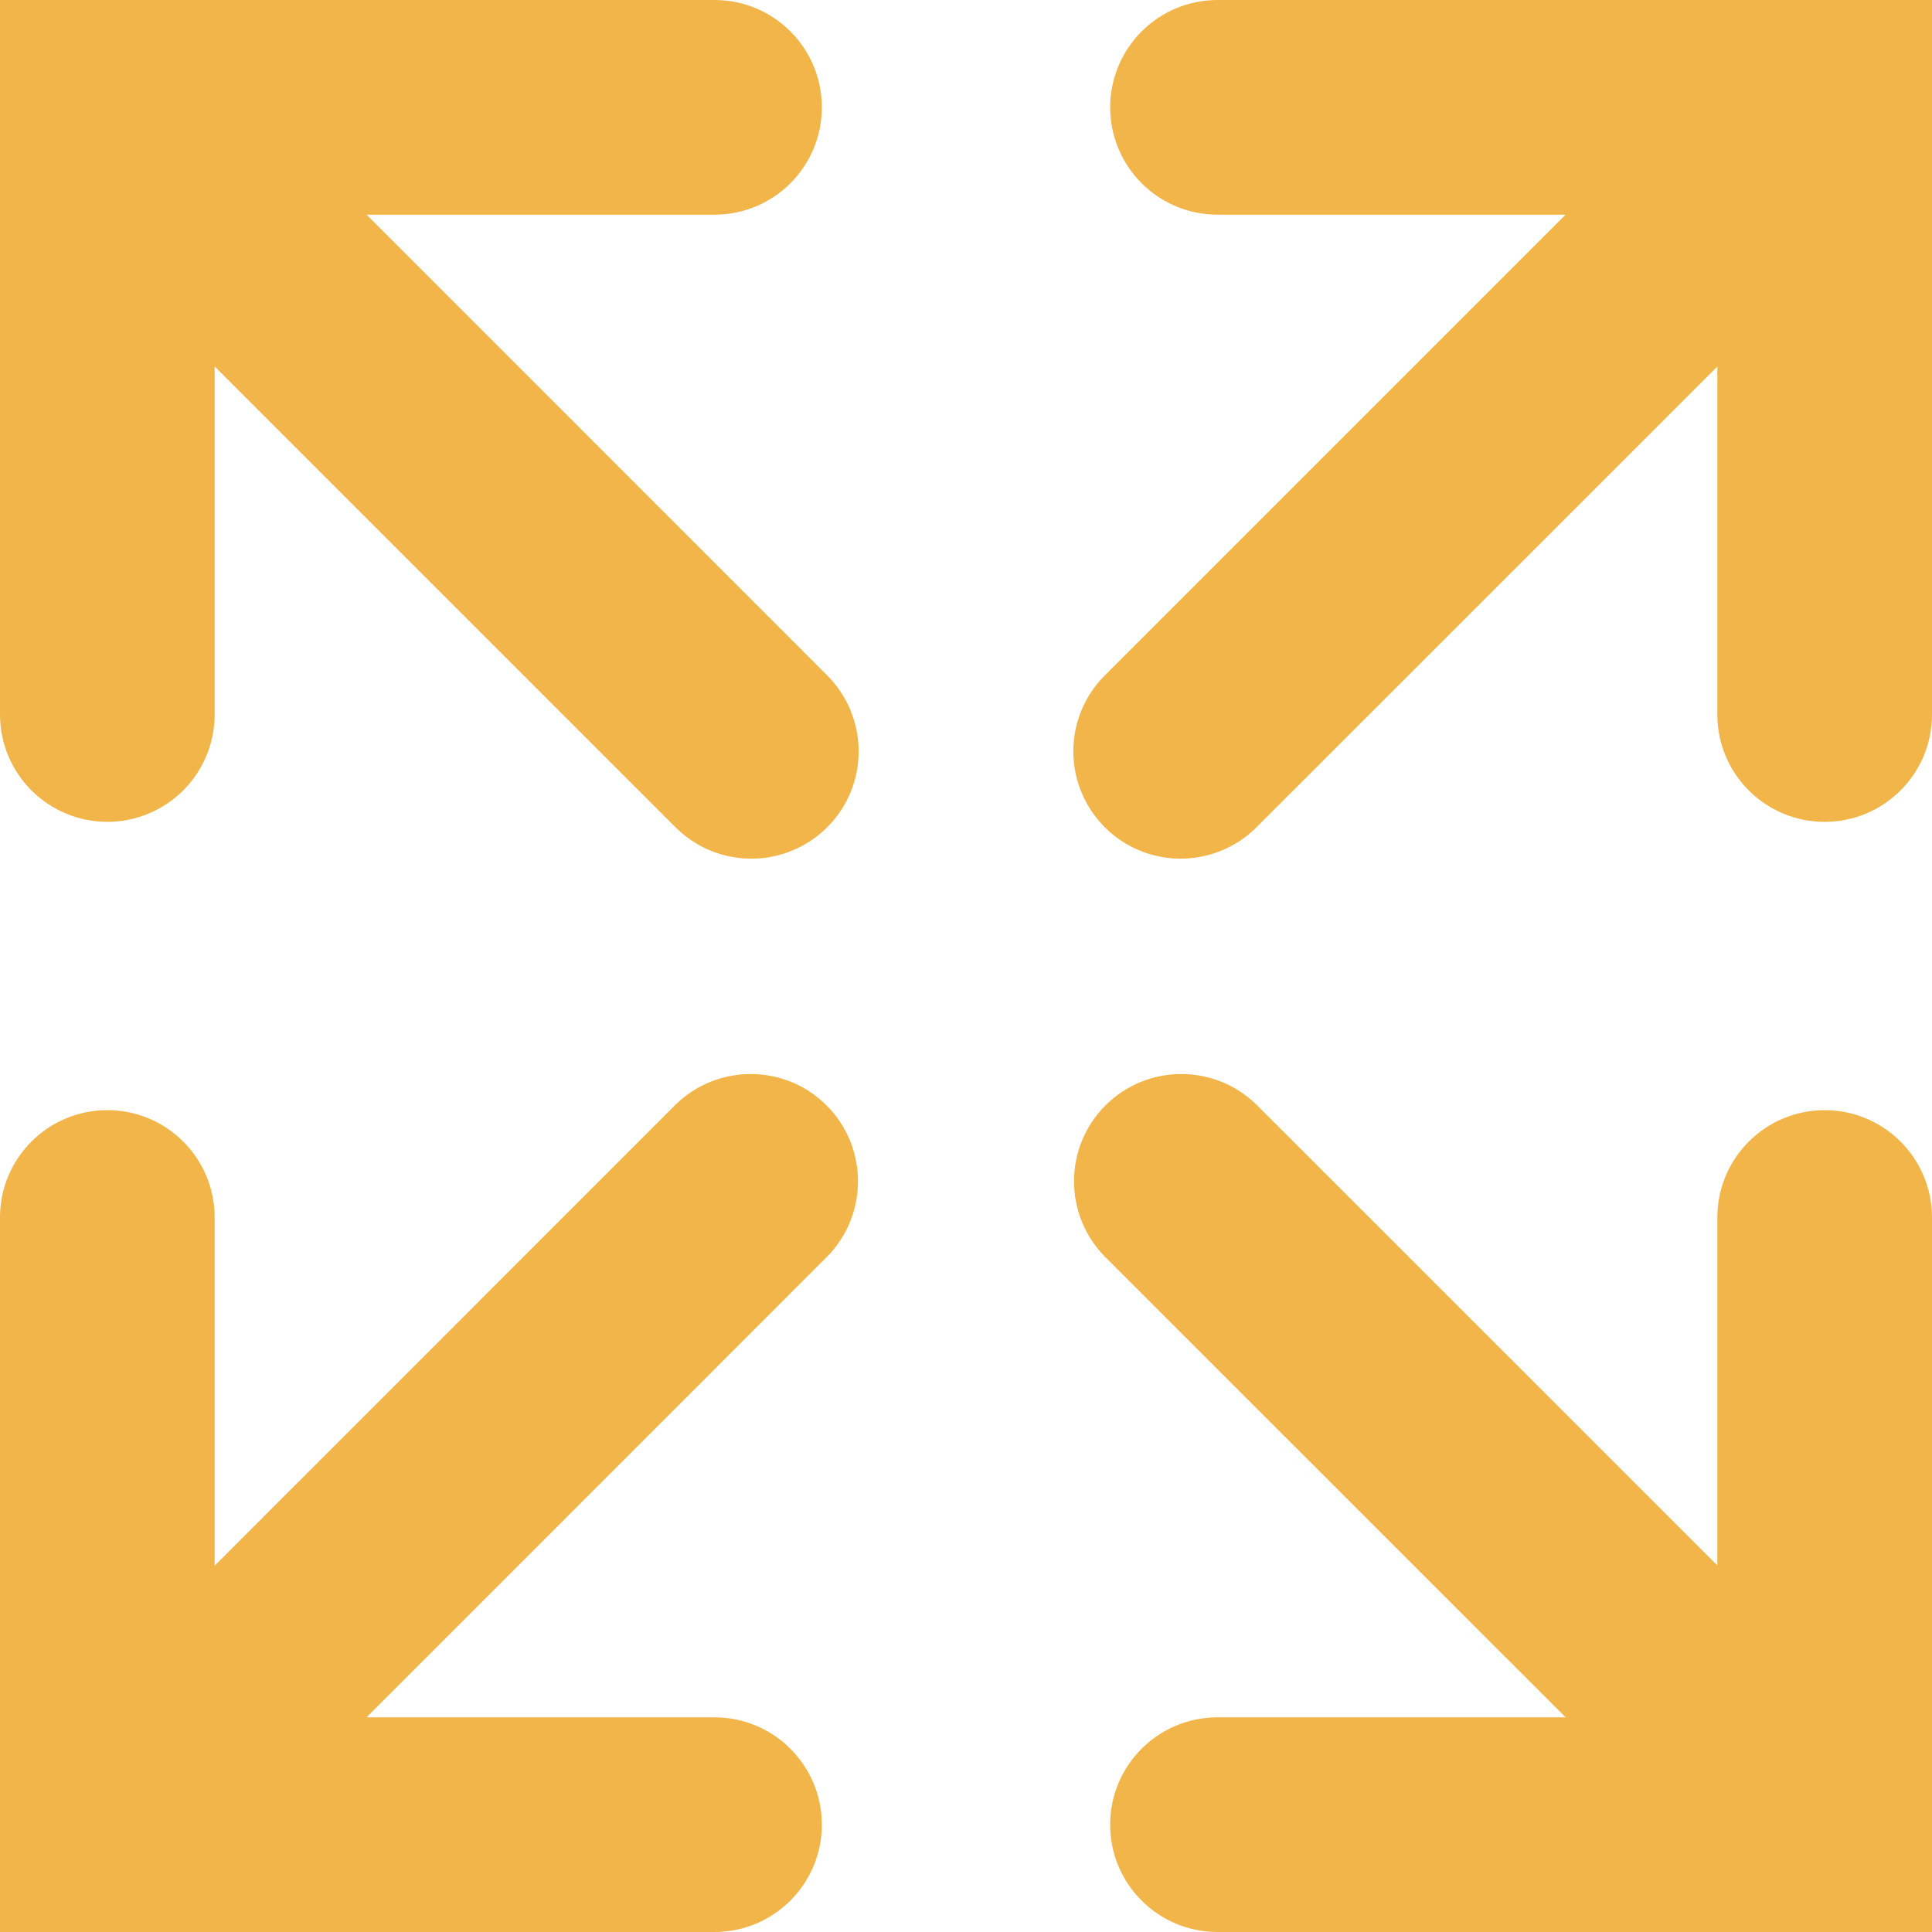 <?xml version="1.0" encoding="UTF-8"?>
<svg width="18px" height="18px" viewBox="0 0 18 18" version="1.1" xmlns="http://www.w3.org/2000/svg" xmlns:xlink="http://www.w3.org/1999/xlink">
    <title>size</title>
    <g id="Page-1" stroke="none" stroke-width="1" fill="none" fill-rule="evenodd">
        <g id="4-Magazyny" transform="translate(-856, -1363)" fill="#F2B549" fill-rule="nonzero">
            <g id="Group-4" transform="translate(856, 1360)">
                <g id="Combined-Shape" transform="translate(0, 3)">
                    <path d="M6.657,1.69331997e-08 C7.21,1.69331997e-08 7.657,0.448 7.657,1 C7.657,1.552 7.21,2 6.657,2 L3.415,2 L7.707,6.293 C7.993,6.579 8.078,7.009 7.924,7.383 C7.769,7.756 7.404,8 7,8 C6.735,8 6.48,7.895 6.293,7.707 L2,3.414 L2,6.657 C2,6.922 1.895,7.176 1.707,7.364 C1.52,7.551 1.265,7.657 1,7.657 C0.735,7.657 0.48,7.551 0.293,7.364 C0.105,7.176 0,6.922 0,6.657 L0,1.69331997e-08 L6.657,1.69331997e-08 Z M11.707,10.293 L16,14.585 L16,11.343 C16,10.791 16.448,10.343 17,10.343 C17.552,10.343 18,10.791 18,11.343 L18,18 L11.343,18 C10.79,18 10.343,17.552 10.343,17 C10.343,16.448 10.79,16 11.343,16 L14.587,16 L10.293,11.707 C9.909,11.316 9.911,10.687 10.299,10.299 C10.687,9.911 11.316,9.909 11.707,10.293 Z"></path>
                    <path d="M6.657,1.69329724e-08 C7.21,1.69329724e-08 7.657,0.448 7.657,1 C7.657,1.552 7.21,2 6.657,2 L3.415,2 L7.707,6.293 C7.993,6.579 8.078,7.009 7.924,7.383 C7.769,7.756 7.404,8 7,8 C6.735,8 6.48,7.895 6.293,7.707 L2,3.414 L2,6.657 C2,6.922 1.895,7.176 1.707,7.364 C1.52,7.551 1.265,7.657 1,7.657 C0.735,7.657 0.48,7.551 0.293,7.364 C0.105,7.176 -1.8189894e-12,6.922 -1.8189894e-12,6.657 L-1.8189894e-12,1.69329724e-08 L6.657,1.69329724e-08 Z M11.707,10.293 L16,14.585 L16,11.343 C16,10.791 16.448,10.343 17,10.343 C17.552,10.343 18,10.791 18,11.343 L18,18 L11.343,18 C10.79,18 10.343,17.552 10.343,17 C10.343,16.448 10.79,16 11.343,16 L14.587,16 L10.293,11.707 C9.909,11.316 9.911,10.687 10.299,10.299 C10.687,9.911 11.316,9.909 11.707,10.293 Z" transform="translate(9, 9) rotate(-270) translate(-9, -9)"></path>
                </g>
            </g>
        </g>
    </g>
</svg>